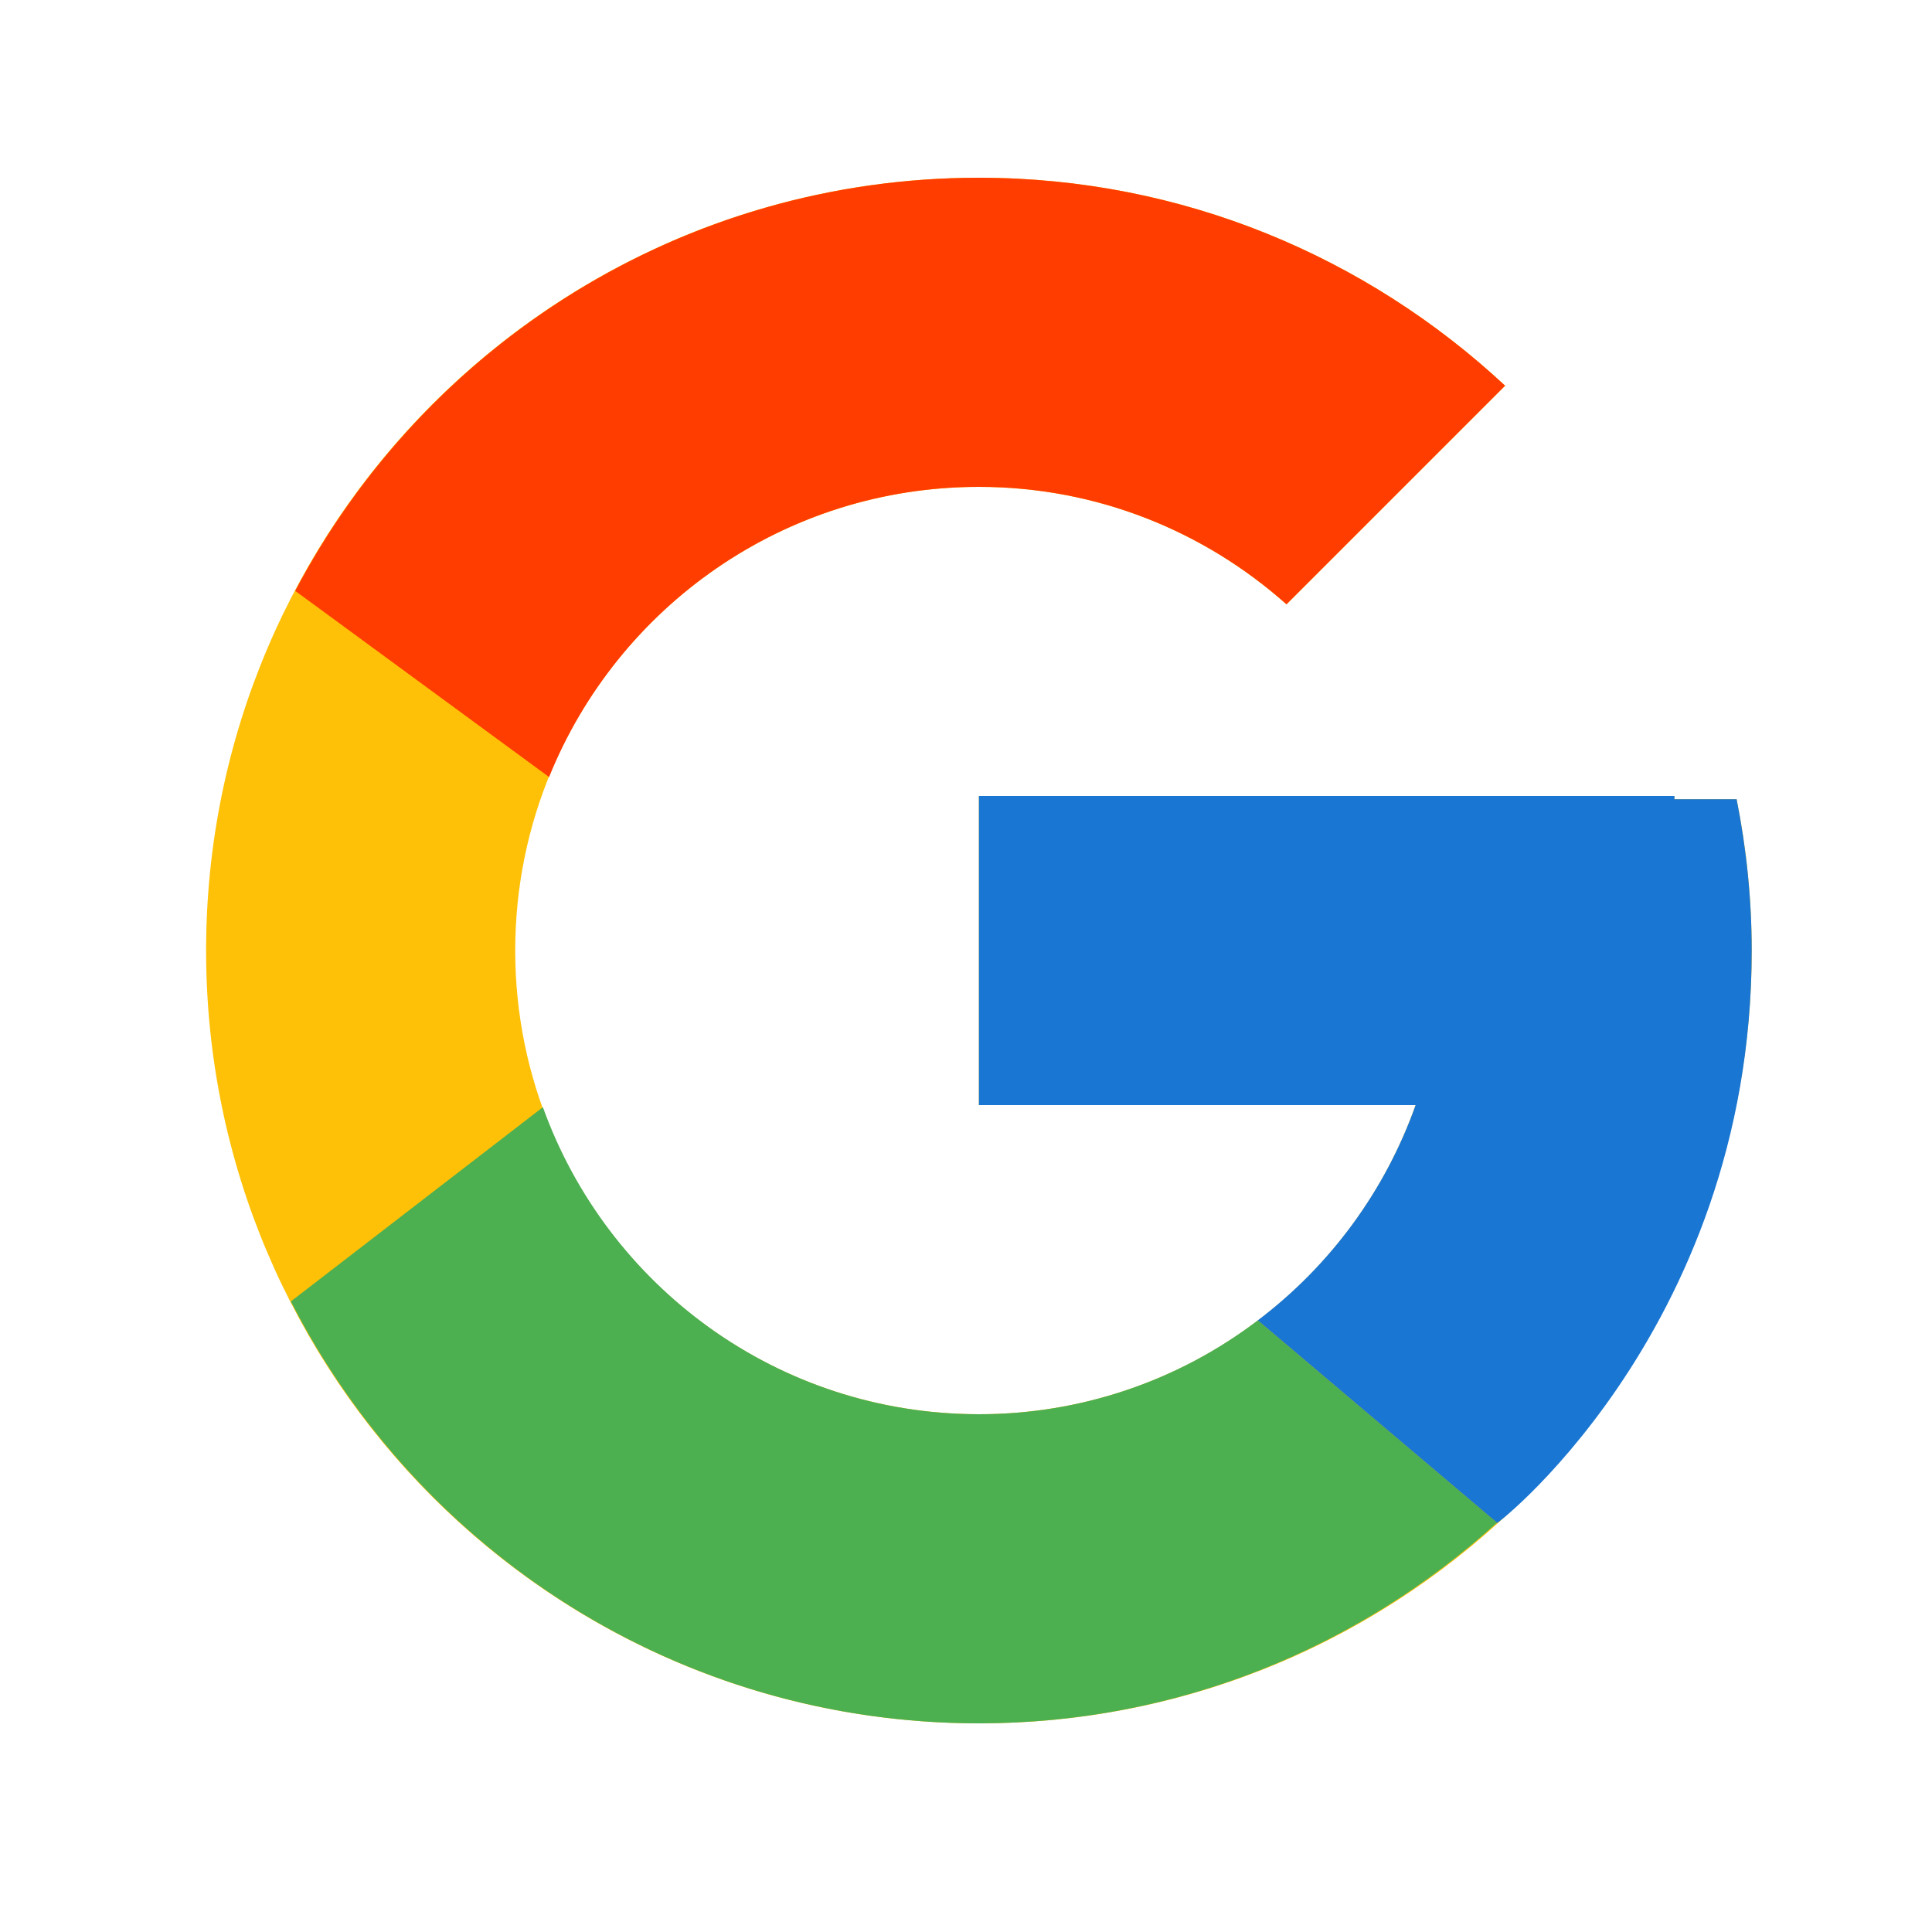 <svg xmlns="http://www.w3.org/2000/svg" width="25" height="25" viewBox="0 0 25 25" fill="none"><path d="M22.472 10.342H21.667V10.3H12.667V14.3H18.318C17.494 16.629 15.278 18.3 12.667 18.3C9.353 18.3 6.667 15.614 6.667 12.3C6.667 8.987 9.353 6.3 12.667 6.3C14.196 6.3 15.588 6.877 16.647 7.82L19.476 4.991C17.69 3.327 15.301 2.3 12.667 2.3C7.144 2.3 2.667 6.778 2.667 12.3C2.667 17.823 7.144 22.3 12.667 22.3C18.189 22.3 22.667 17.823 22.667 12.3C22.667 11.63 22.598 10.975 22.472 10.342Z" fill="#FFC107"></path><path d="M3.82 7.646L7.105 10.055C7.994 7.854 10.147 6.3 12.667 6.3C14.196 6.3 15.588 6.877 16.647 7.82L19.476 4.991C17.69 3.327 15.301 2.3 12.667 2.3C8.826 2.3 5.495 4.469 3.82 7.646Z" fill="#FF3D00"></path><path d="M12.667 22.3C15.25 22.3 17.597 21.312 19.371 19.704L16.276 17.085C15.239 17.875 13.97 18.302 12.667 18.3C10.066 18.3 7.857 16.642 7.025 14.327L3.764 16.84C5.419 20.078 8.78 22.3 12.667 22.3Z" fill="#4CAF50"></path><path d="M22.472 10.342H21.667V10.3H12.667V14.3H18.318C17.924 15.409 17.213 16.377 16.275 17.086L16.276 17.085L19.371 19.704C19.152 19.903 22.667 17.3 22.667 12.3C22.667 11.63 22.598 10.975 22.472 10.342Z" fill="#1976D2"></path></svg>